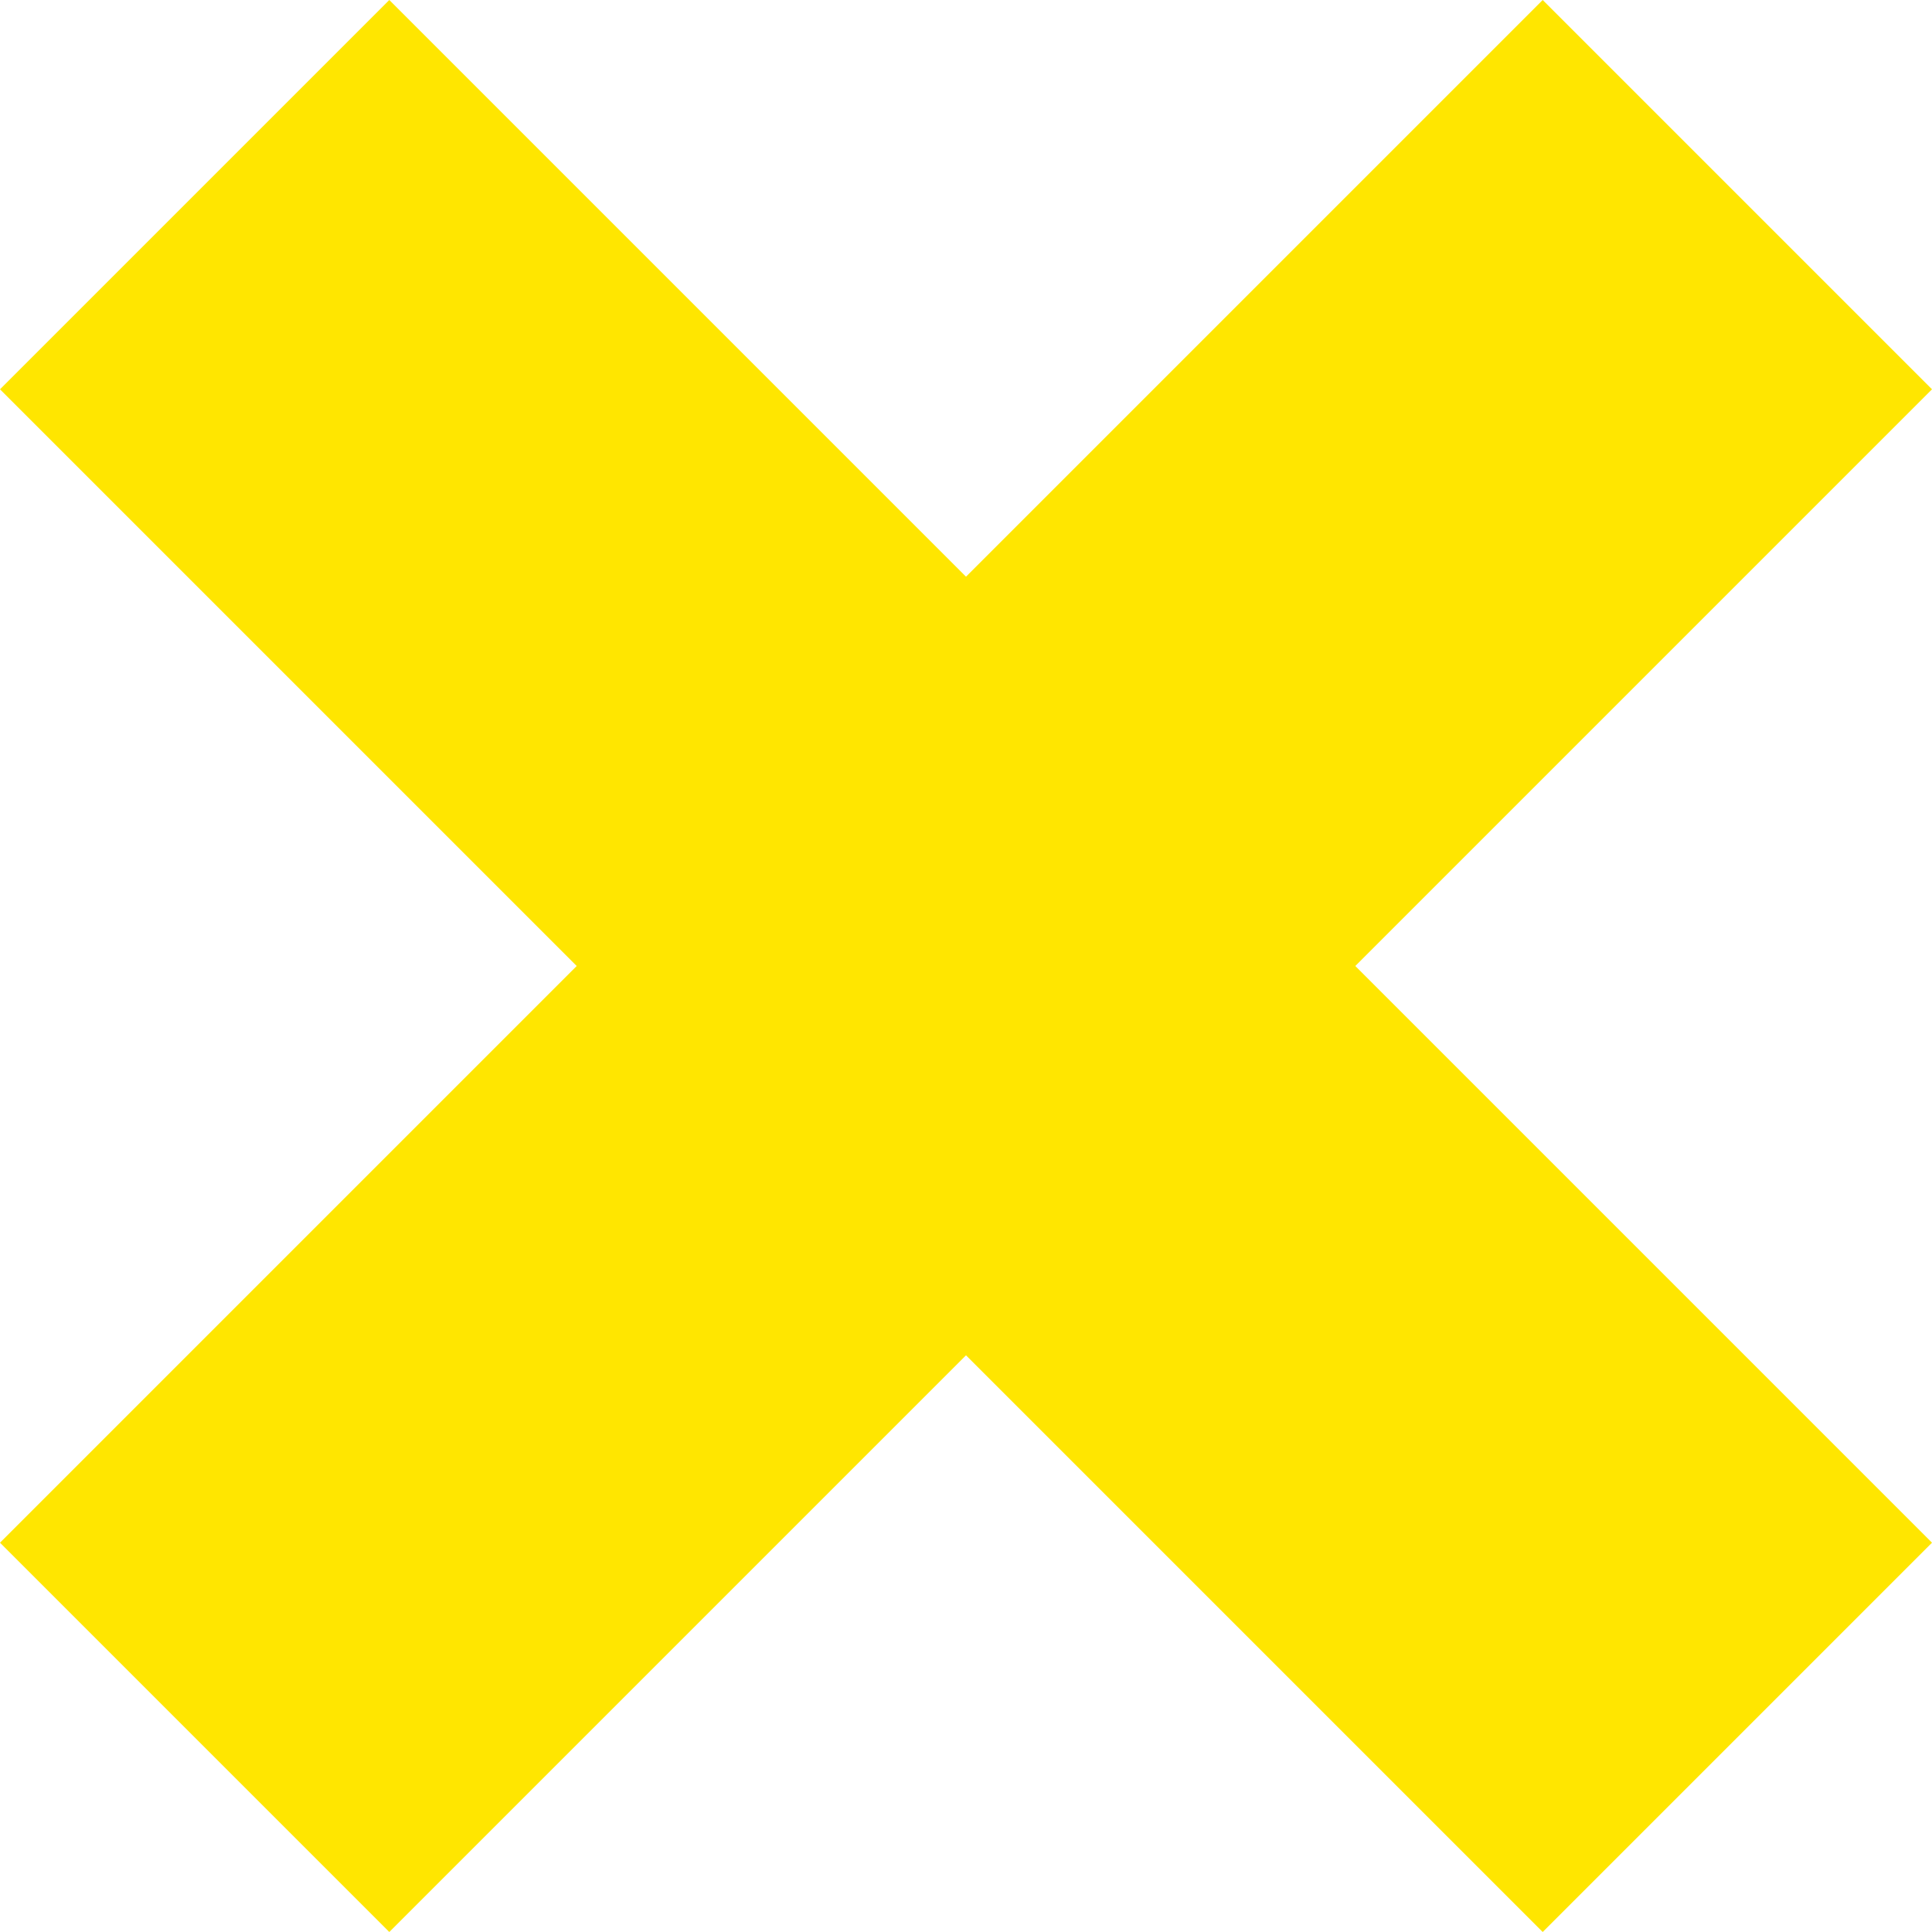 <?xml version="1.0" encoding="UTF-8"?> <svg xmlns="http://www.w3.org/2000/svg" width="42" height="42" viewBox="0 0 42 42" fill="none"> <path d="M2.20022e-07 8.463L8.463 1.79108e-07L42 33.537L33.537 42L2.20022e-07 8.463Z" fill="#FFE600"></path> <path d="M33.537 0L42 8.463L8.463 42L0 33.537L33.537 0Z" fill="#FFE600"></path> </svg> 